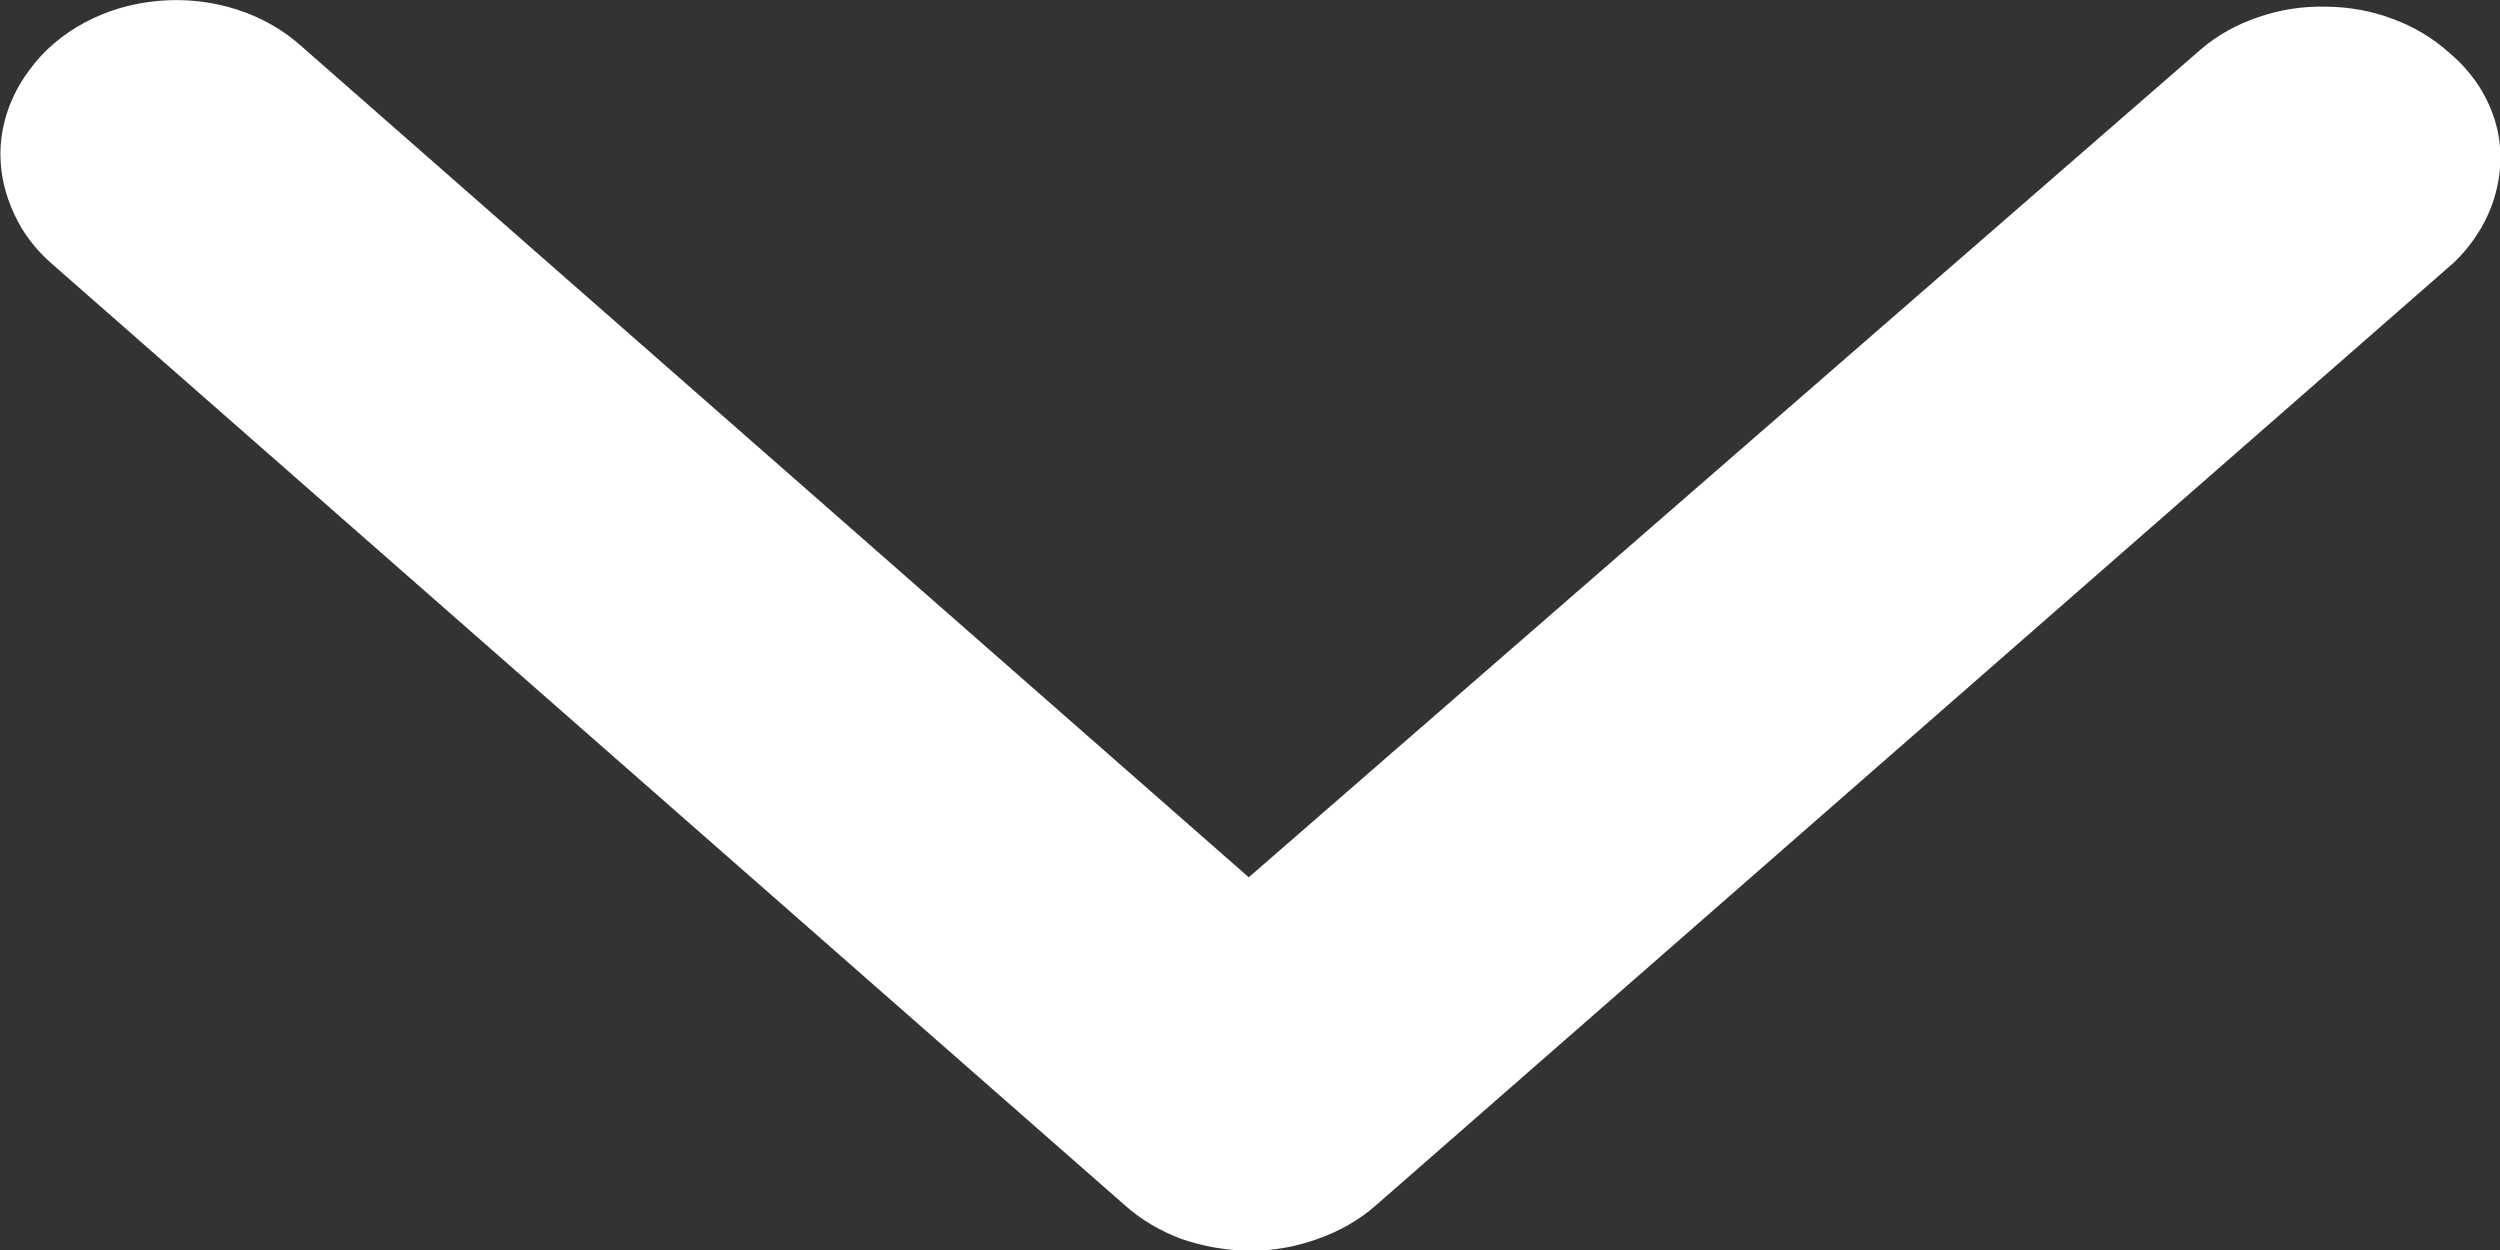 <svg width="12" height="6" viewBox="0 0 12 6" fill="none" xmlns="http://www.w3.org/2000/svg">
<rect x="0" y="0" width="12" height="6" fill="#333333" stroke="none"/>
<path d="M5.994 4.211L1.448 0.223C1.361 0.144 1.254 0.083 1.135 0.045C1.016 0.007 0.889 -0.007 0.763 0.004C0.636 0.015 0.515 0.05 0.407 0.108C0.3 0.165 0.209 0.243 0.142 0.335C0.05 0.457 0.001 0.6 0.002 0.745C0.003 0.842 0.026 0.937 0.068 1.027C0.109 1.117 0.171 1.199 0.25 1.267L5.399 5.785C5.476 5.854 5.569 5.909 5.671 5.947C5.776 5.983 5.889 6.003 6.002 6.004C6.113 6.004 6.222 5.984 6.324 5.947C6.43 5.91 6.526 5.855 6.605 5.785L11.779 1.26C11.922 1.122 12.001 0.944 12.002 0.759C12.003 0.664 11.981 0.571 11.938 0.483C11.896 0.396 11.833 0.317 11.754 0.251C11.678 0.183 11.587 0.128 11.486 0.091C11.386 0.053 11.277 0.033 11.167 0.032C11.056 0.029 10.945 0.046 10.841 0.082C10.737 0.117 10.643 0.169 10.564 0.237L5.994 4.211Z" fill="white"/>
</svg>
